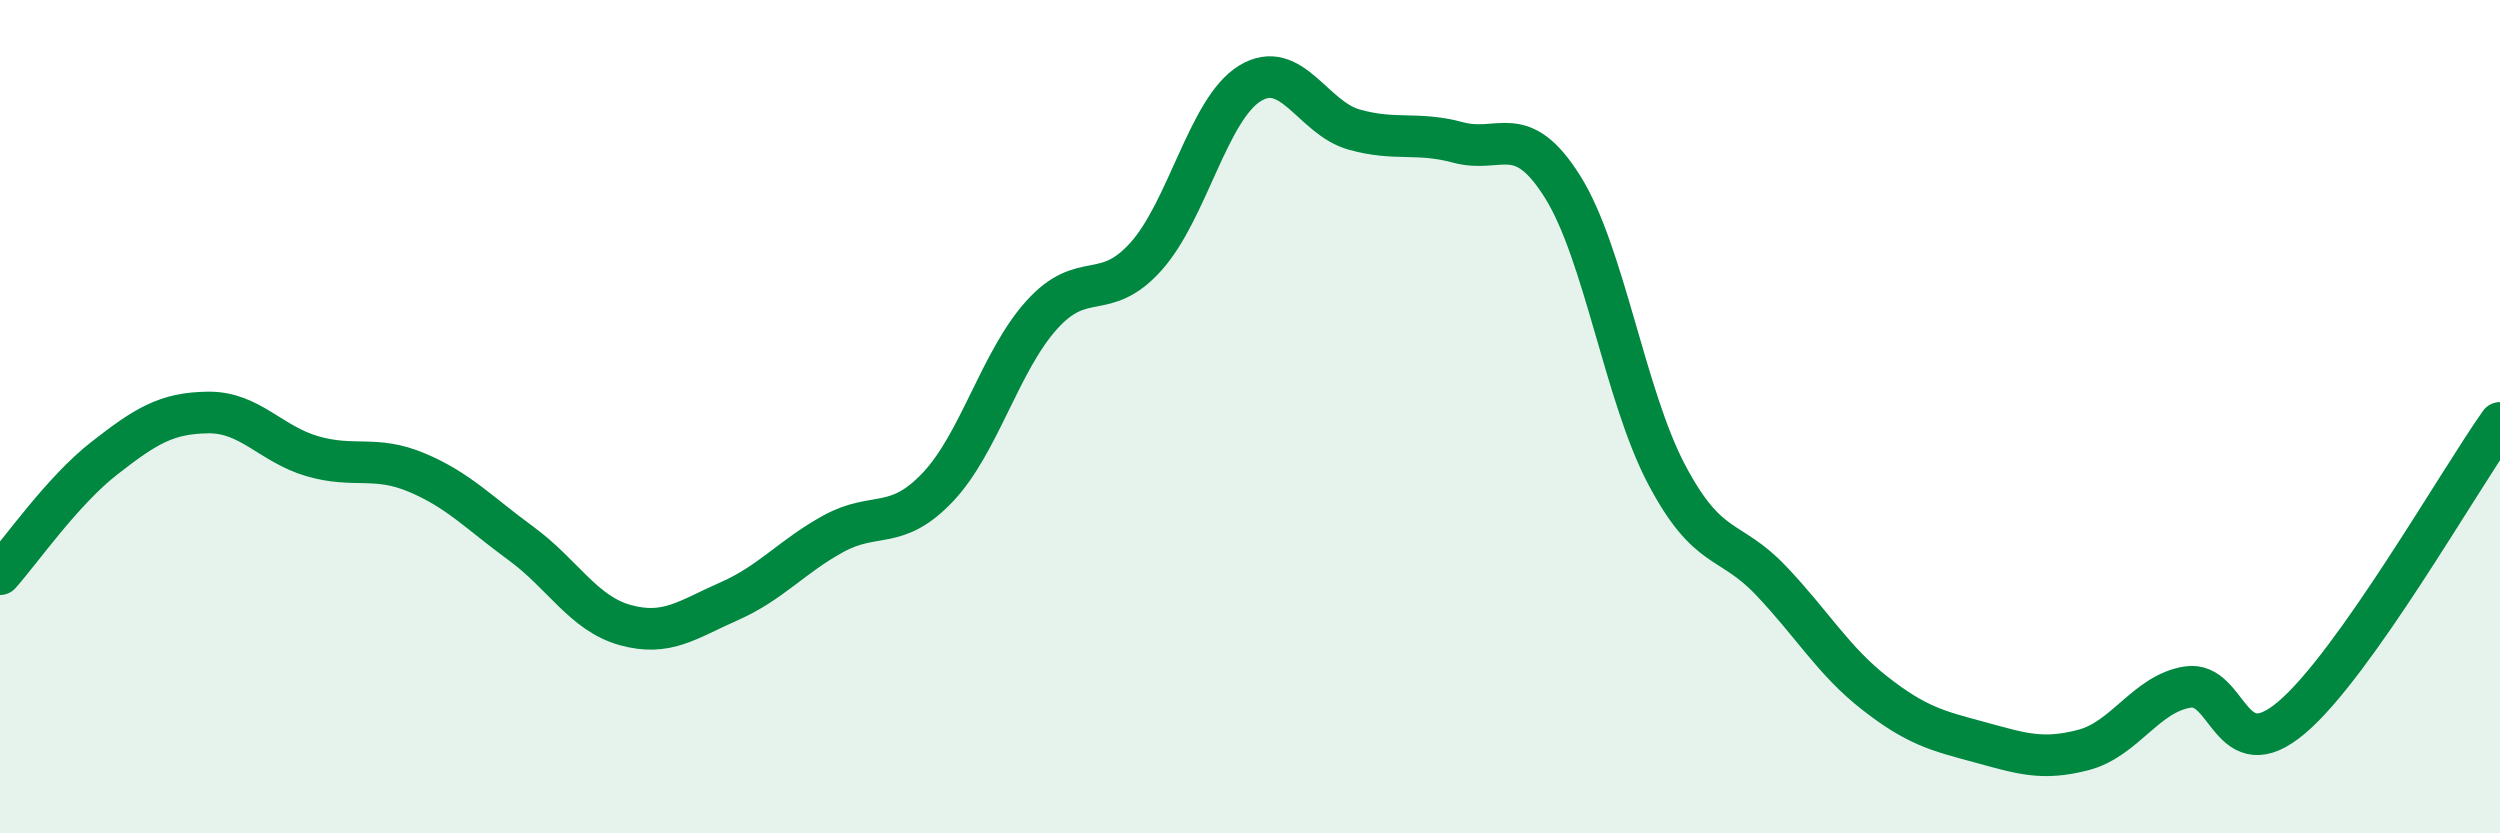 
    <svg width="60" height="20" viewBox="0 0 60 20" xmlns="http://www.w3.org/2000/svg">
      <path
        d="M 0,13.78 C 0.5,13.22 1.5,11.78 2.5,11 C 3.5,10.22 4,9.91 5,9.9 C 6,9.89 6.5,10.66 7.5,10.95 C 8.5,11.24 9,10.92 10,11.34 C 11,11.76 11.5,12.31 12.5,13.04 C 13.5,13.77 14,14.72 15,15 C 16,15.28 16.5,14.87 17.5,14.43 C 18.5,13.99 19,13.36 20,12.81 C 21,12.26 21.5,12.75 22.5,11.7 C 23.5,10.65 24,8.67 25,7.56 C 26,6.45 26.5,7.27 27.5,6.16 C 28.5,5.05 29,2.61 30,2 C 31,1.39 31.5,2.83 32.5,3.11 C 33.5,3.39 34,3.15 35,3.42 C 36,3.69 36.5,2.89 37.5,4.48 C 38.5,6.07 39,9.5 40,11.39 C 41,13.28 41.5,12.88 42.5,13.93 C 43.5,14.98 44,15.86 45,16.64 C 46,17.42 46.5,17.54 47.5,17.81 C 48.5,18.08 49,18.26 50,18 C 51,17.74 51.5,16.65 52.5,16.49 C 53.5,16.33 53.5,18.49 55,17.22 C 56.5,15.95 59,11.56 60,10.15L60 20L0 20Z"
        fill="#008740"
        opacity="0.1"
        stroke-linecap="round"
        stroke-linejoin="round"
      />
      <path
        d="M 0,13.78 C 0.5,13.22 1.5,11.78 2.5,11 C 3.5,10.22 4,9.91 5,9.9 C 6,9.89 6.5,10.66 7.5,10.95 C 8.5,11.24 9,10.92 10,11.34 C 11,11.76 11.5,12.31 12.5,13.04 C 13.5,13.77 14,14.72 15,15 C 16,15.28 16.5,14.87 17.5,14.43 C 18.5,13.99 19,13.36 20,12.81 C 21,12.26 21.5,12.75 22.5,11.7 C 23.5,10.65 24,8.67 25,7.56 C 26,6.45 26.5,7.27 27.5,6.16 C 28.5,5.05 29,2.61 30,2 C 31,1.39 31.5,2.83 32.5,3.11 C 33.5,3.39 34,3.15 35,3.42 C 36,3.69 36.5,2.89 37.5,4.48 C 38.5,6.07 39,9.5 40,11.39 C 41,13.28 41.5,12.88 42.5,13.93 C 43.5,14.98 44,15.86 45,16.64 C 46,17.42 46.5,17.54 47.5,17.81 C 48.5,18.08 49,18.26 50,18 C 51,17.74 51.5,16.65 52.5,16.49 C 53.5,16.33 53.5,18.49 55,17.22 C 56.5,15.95 59,11.56 60,10.15"
        stroke="#008740"
        stroke-width="1"
        fill="none"
        stroke-linecap="round"
        stroke-linejoin="round"
      />
    </svg>
  